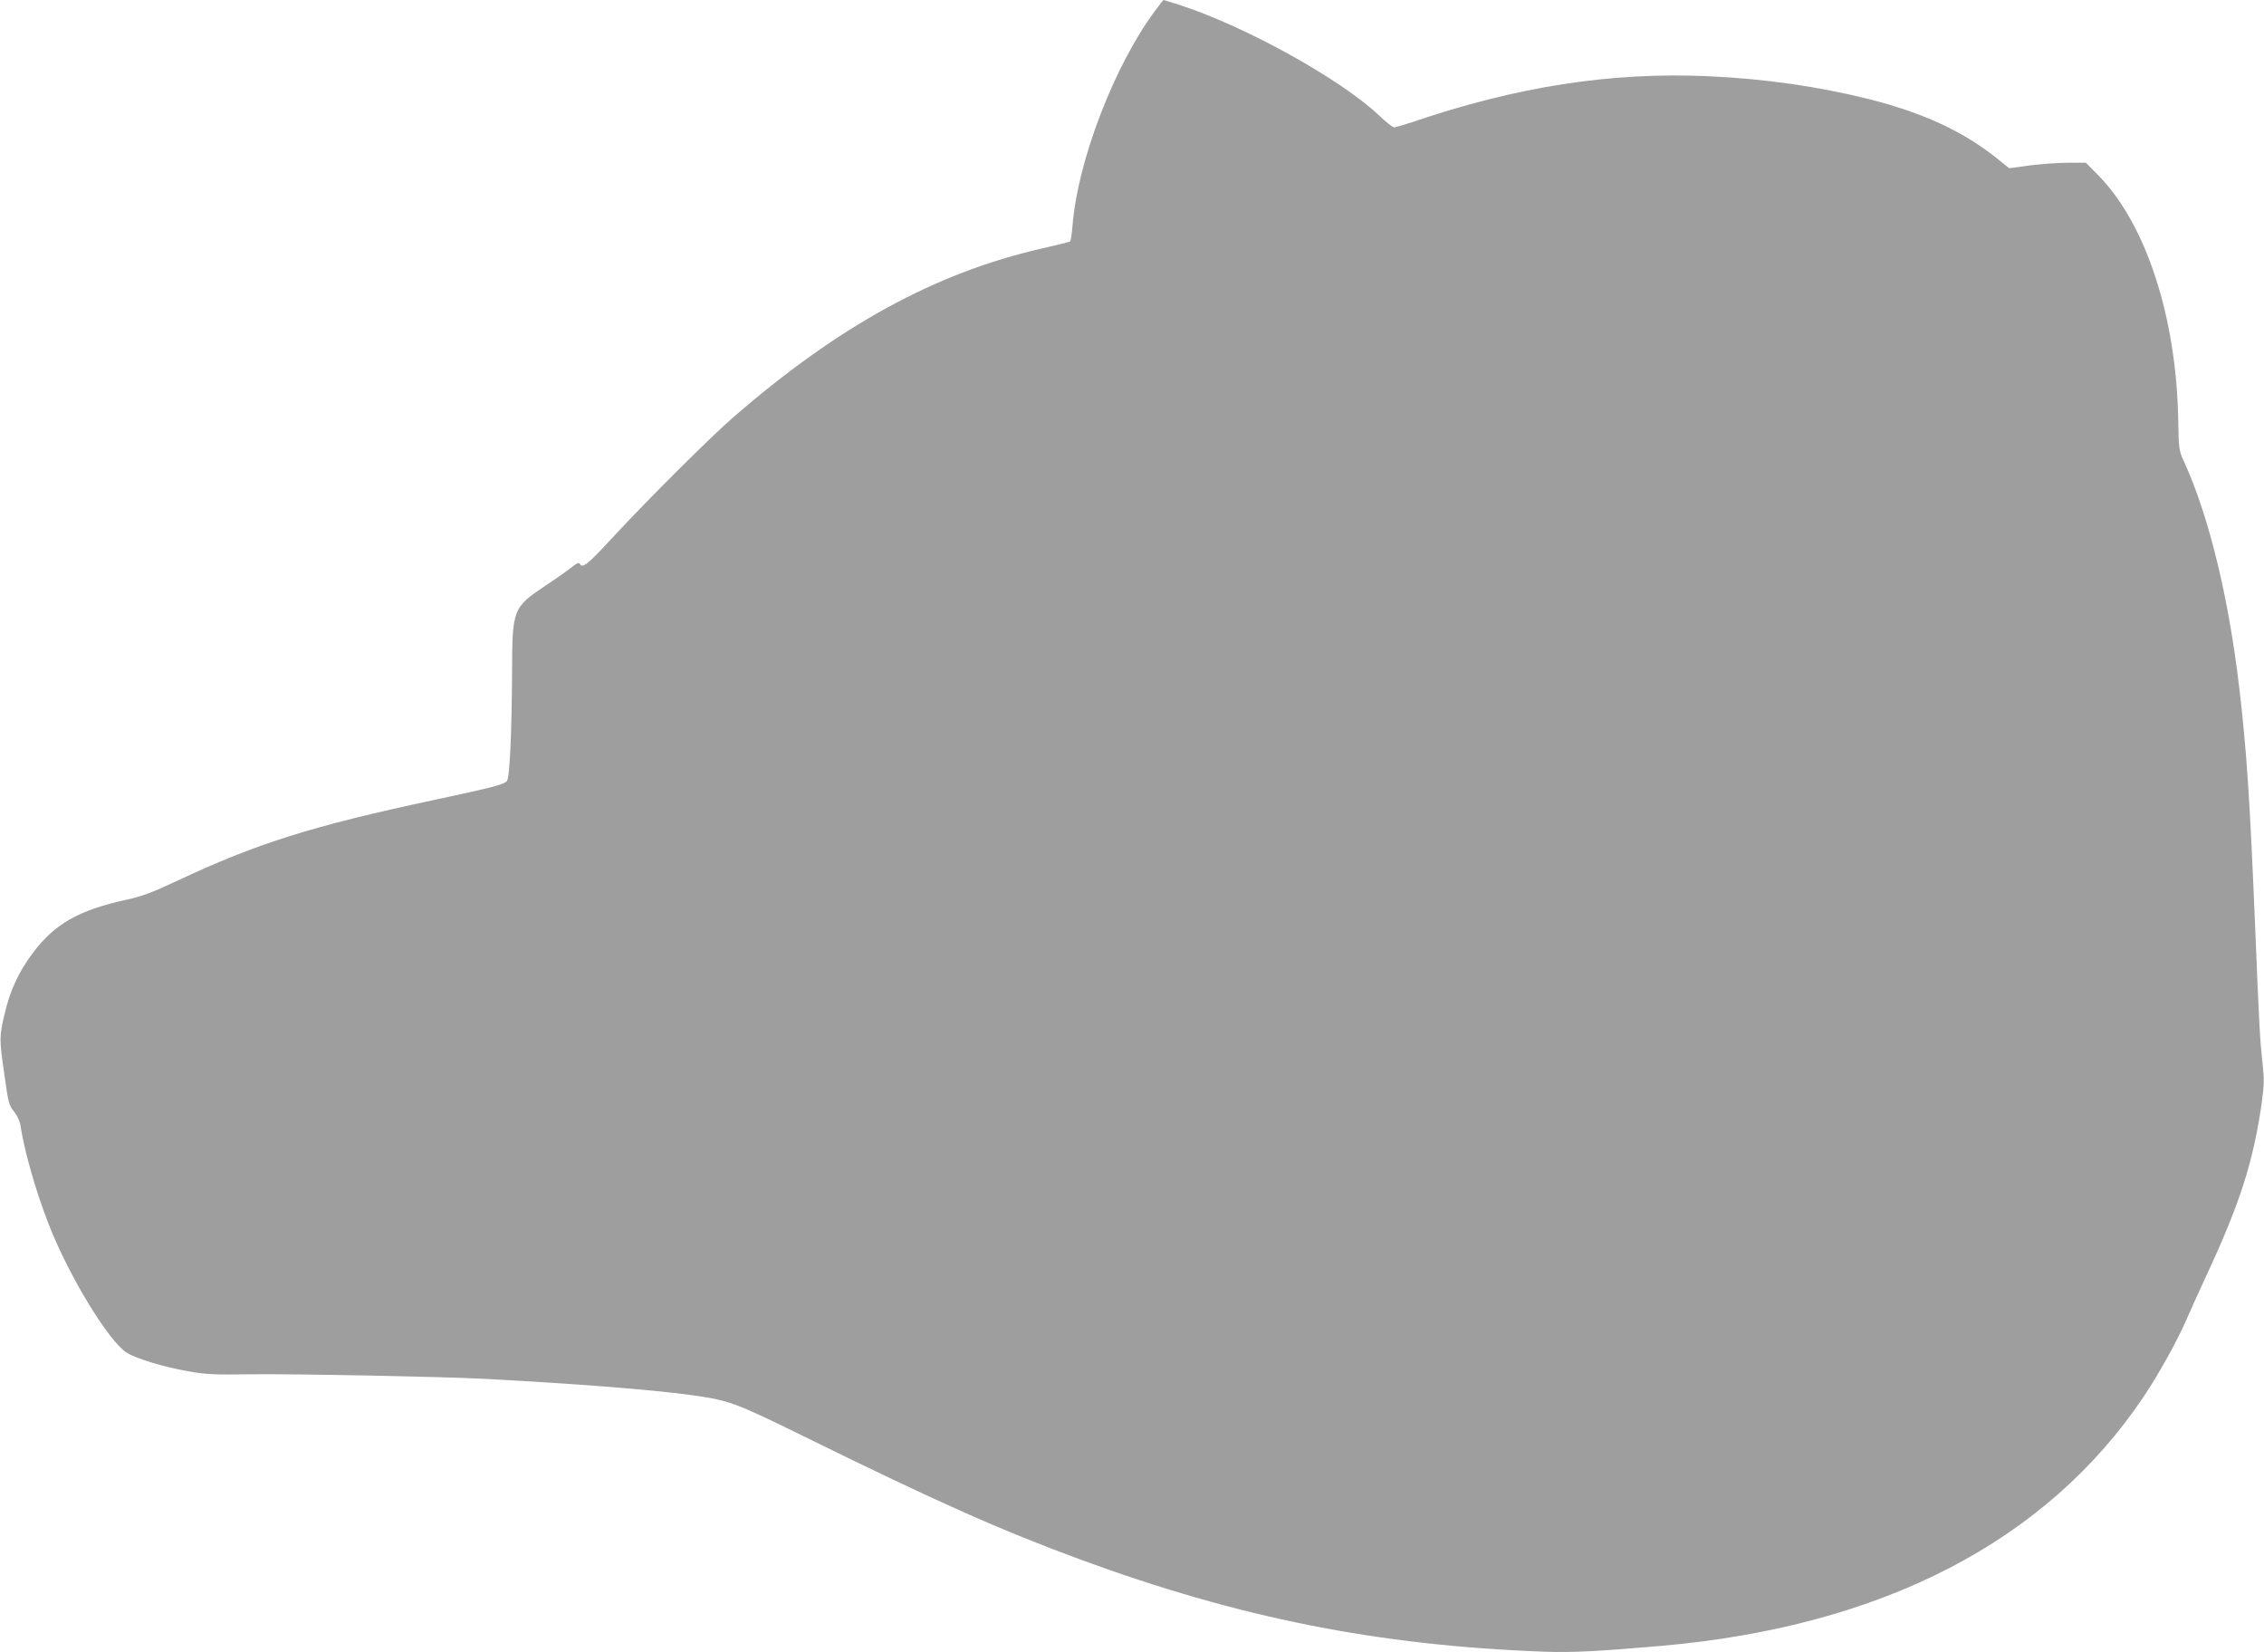<?xml version="1.0" standalone="no"?>
<!DOCTYPE svg PUBLIC "-//W3C//DTD SVG 20010904//EN"
 "http://www.w3.org/TR/2001/REC-SVG-20010904/DTD/svg10.dtd">
<svg version="1.0" xmlns="http://www.w3.org/2000/svg"
 width="1280pt" height="934pt" viewBox="0 0 1280 934"
 preserveAspectRatio="xMidYMid meet">
<g transform="translate(0,934) scale(0.1,-0.1)"
fill="#9e9e9e" stroke="none">
<path d="M6529 9277 c-229 -308 -436 -847 -465 -1210 -4 -48 -10 -90 -14 -92
-4 -3 -77 -21 -161 -40 -603 -138 -1150 -438 -1749 -959 -126 -110 -472 -454
-675 -673 -140 -152 -170 -176 -185 -153 -7 12 -16 9 -47 -16 -21 -17 -86 -63
-145 -102 -190 -127 -192 -133 -193 -502 -2 -336 -13 -584 -29 -605 -14 -19
-83 -37 -401 -105 -700 -149 -1012 -247 -1465 -460 -136 -64 -198 -87 -280
-105 -272 -59 -409 -136 -532 -299 -83 -110 -131 -214 -163 -352 -29 -123 -29
-140 -1 -334 24 -171 26 -177 57 -216 16 -20 31 -53 34 -73 23 -150 88 -377
160 -561 114 -293 340 -664 443 -728 54 -33 209 -80 341 -103 104 -19 151 -21
361 -18 246 3 1066 -13 1305 -25 514 -27 952 -61 1179 -92 217 -30 244 -39
641 -234 754 -371 1115 -531 1560 -695 900 -331 1683 -487 2623 -522 160 -6
311 2 667 33 1248 110 2176 591 2725 1409 86 129 188 312 241 434 23 53 72
161 109 241 192 411 269 650 316 978 15 106 16 139 6 230 -16 144 -19 210 -42
772 -30 725 -48 995 -90 1353 -60 512 -173 974 -312 1277 -29 63 -30 71 -33
235 -10 582 -182 1109 -451 1383 l-71 72 -100 0 c-54 0 -152 -7 -216 -15
l-117 -16 -68 54 c-191 154 -418 259 -727 337 -284 71 -590 115 -905 129 -549
25 -1085 -58 -1674 -259 -50 -16 -96 -30 -104 -30 -8 0 -47 31 -86 68 -214
203 -751 501 -1118 621 -53 17 -98 31 -100 31 -2 0 -24 -29 -49 -63z"/>
</g>
</svg>
